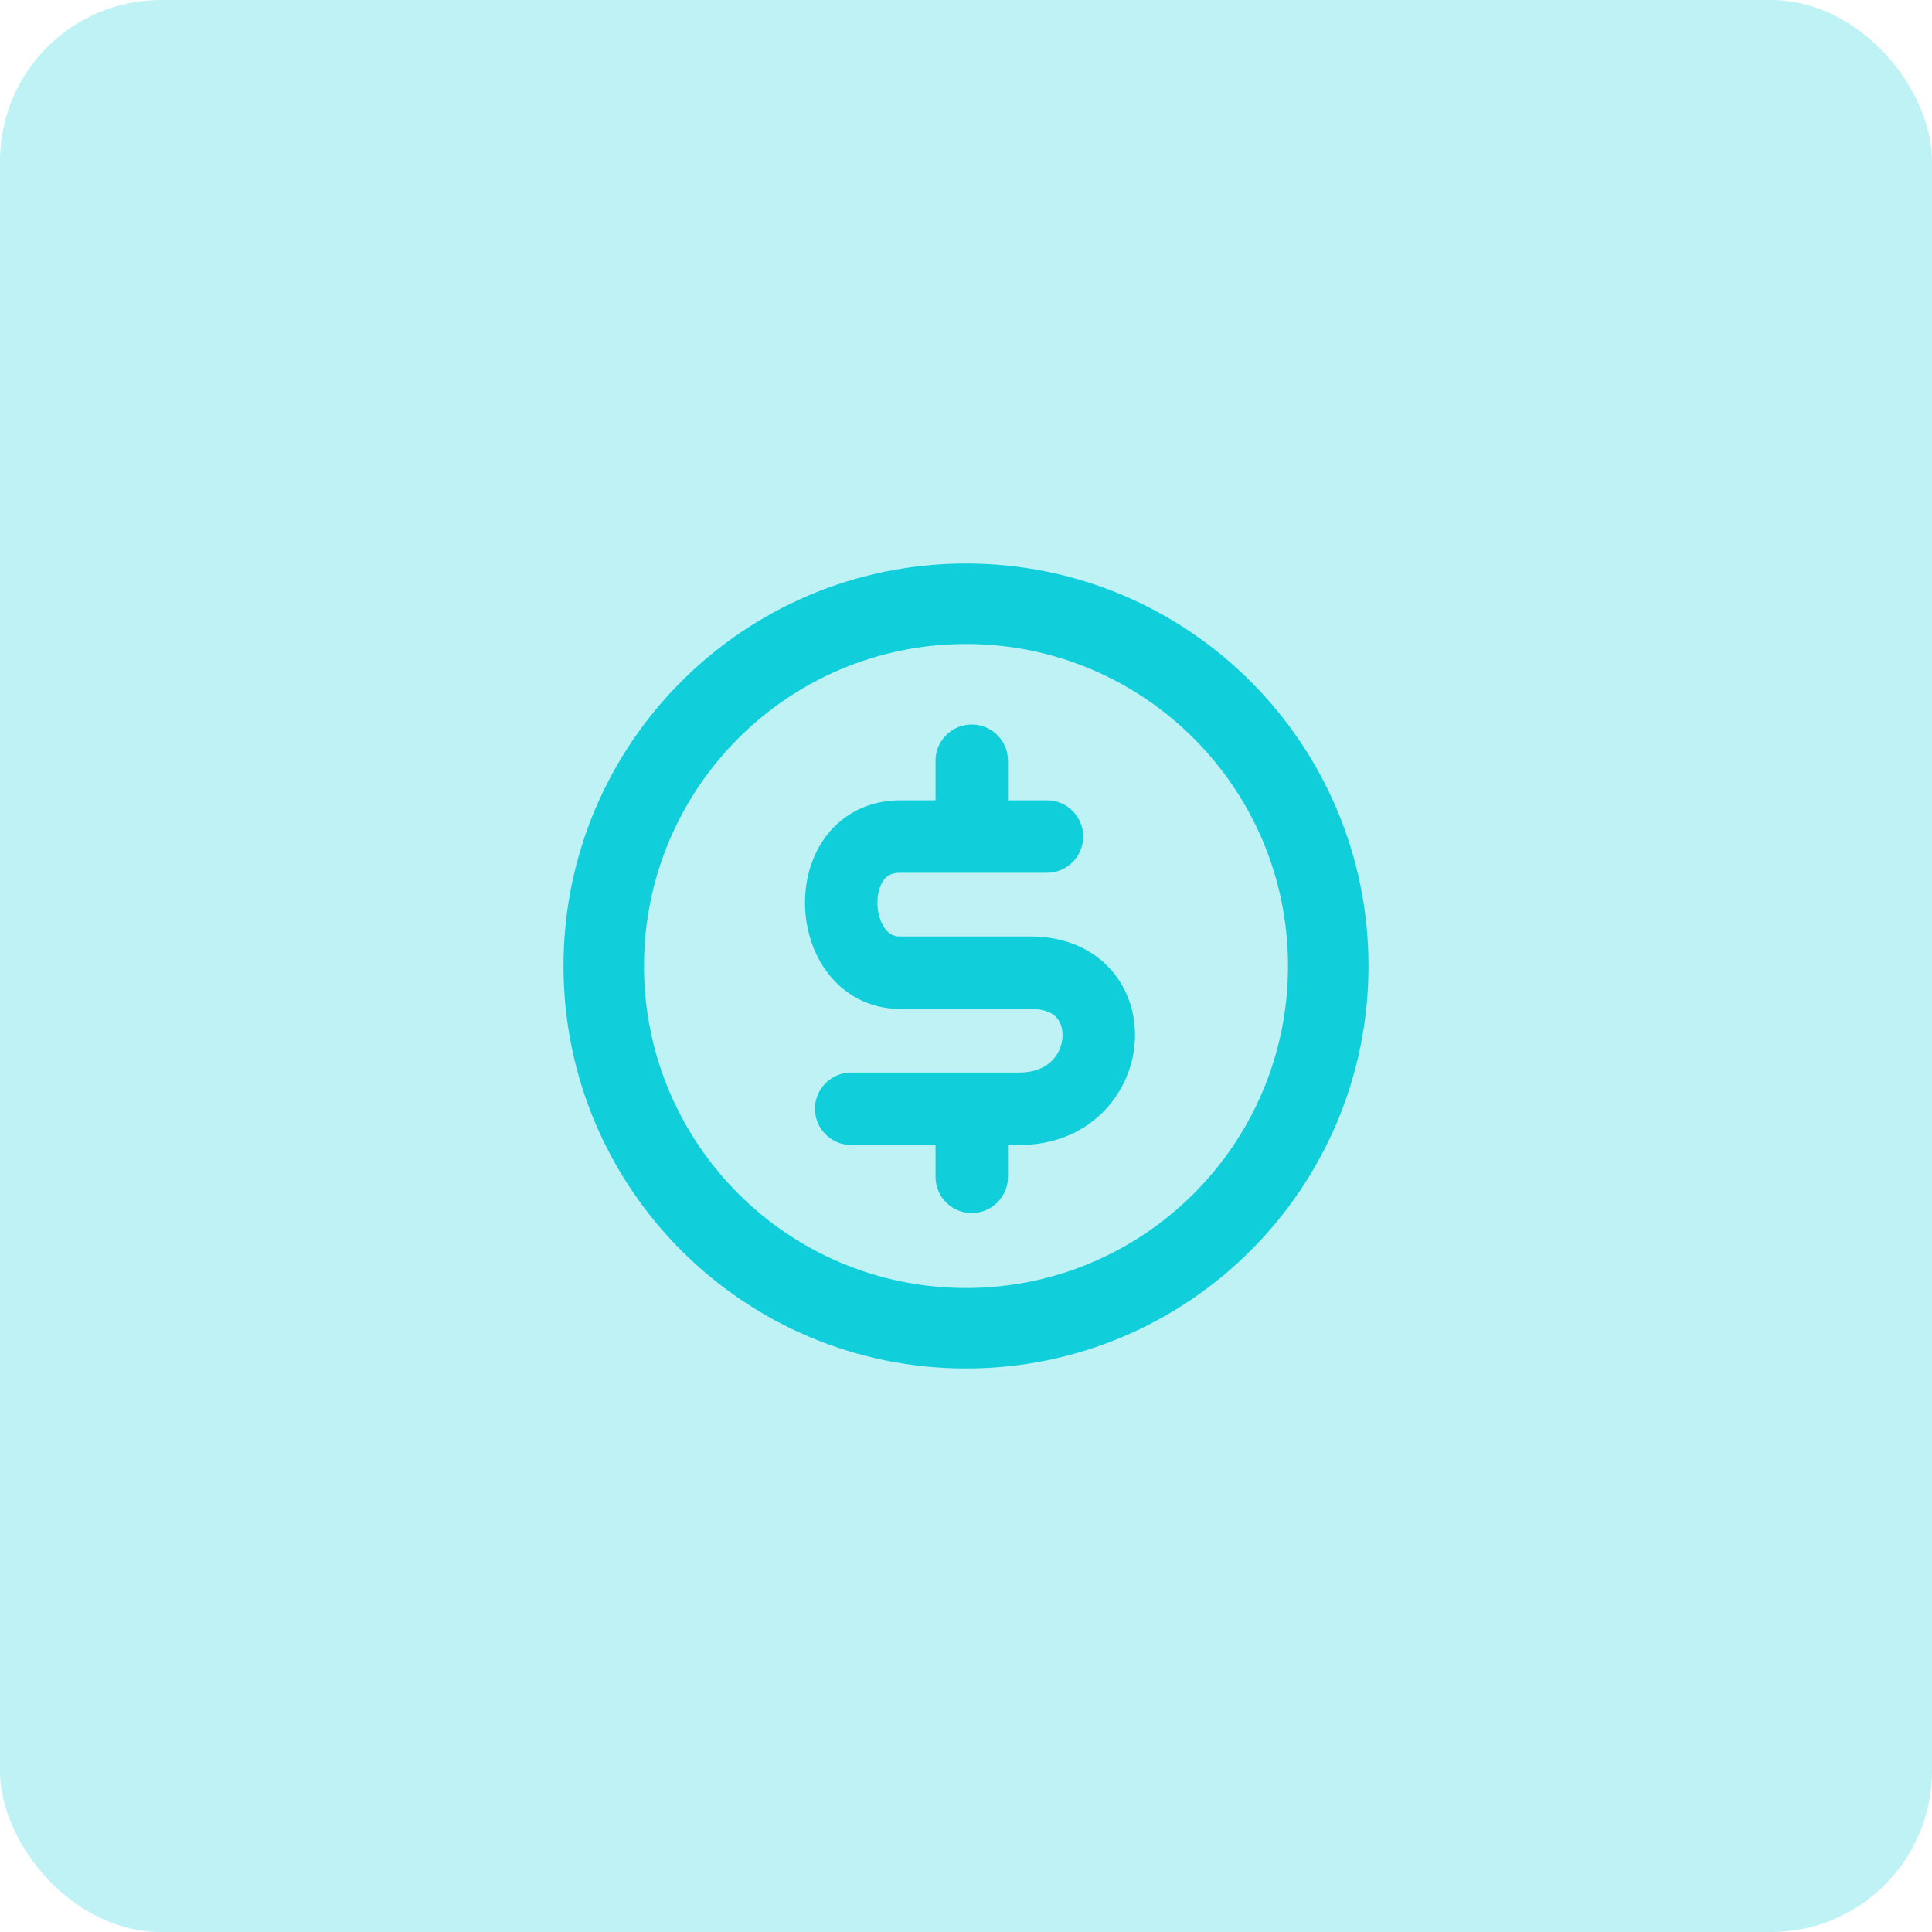 <svg width="48" height="48" viewBox="0 0 48 48" fill="none" xmlns="http://www.w3.org/2000/svg">
<rect width="48" height="48" rx="4" fill="#10CFDB" fill-opacity="0.27"/>
<path fill-rule="evenodd" clip-rule="evenodd" d="M16 24C16 19.582 19.582 16 24 16C28.418 16 32 19.582 32 24C32 28.418 28.418 32 24 32C19.582 32 16 28.418 16 24ZM24 14C18.477 14 14 18.477 14 24C14 29.523 18.477 34 24 34C29.523 34 34 29.523 34 24C34 18.477 29.523 14 24 14ZM25.043 18.9C25.043 18.403 24.64 18 24.143 18C23.646 18 23.243 18.403 23.243 18.9V19.884H22.364C21.575 19.884 20.94 20.228 20.529 20.767C20.14 21.278 19.988 21.913 20.001 22.495C20.014 23.077 20.193 23.696 20.577 24.189C20.977 24.704 21.591 25.066 22.364 25.066H25.607C25.994 25.066 26.172 25.192 26.256 25.288C26.352 25.397 26.414 25.569 26.396 25.783C26.363 26.195 26.045 26.647 25.329 26.647H21.148C20.651 26.647 20.248 27.05 20.248 27.547C20.248 28.044 20.651 28.447 21.148 28.447H23.243V29.239C23.243 29.736 23.646 30.139 24.143 30.139C24.64 30.139 25.043 29.736 25.043 29.239V28.447H25.329C27.048 28.447 28.086 27.209 28.19 25.93C28.242 25.299 28.069 24.625 27.609 24.1C27.136 23.562 26.436 23.266 25.607 23.266H22.364C22.199 23.266 22.091 23.204 21.998 23.085C21.889 22.945 21.806 22.718 21.8 22.455C21.794 22.191 21.868 21.98 21.961 21.858C22.033 21.763 22.14 21.684 22.364 21.684H24.188H26.012C26.509 21.684 26.912 21.281 26.912 20.784C26.912 20.287 26.509 19.884 26.012 19.884H25.043V18.9Z" fill="#10CFDB"/>
</svg>
